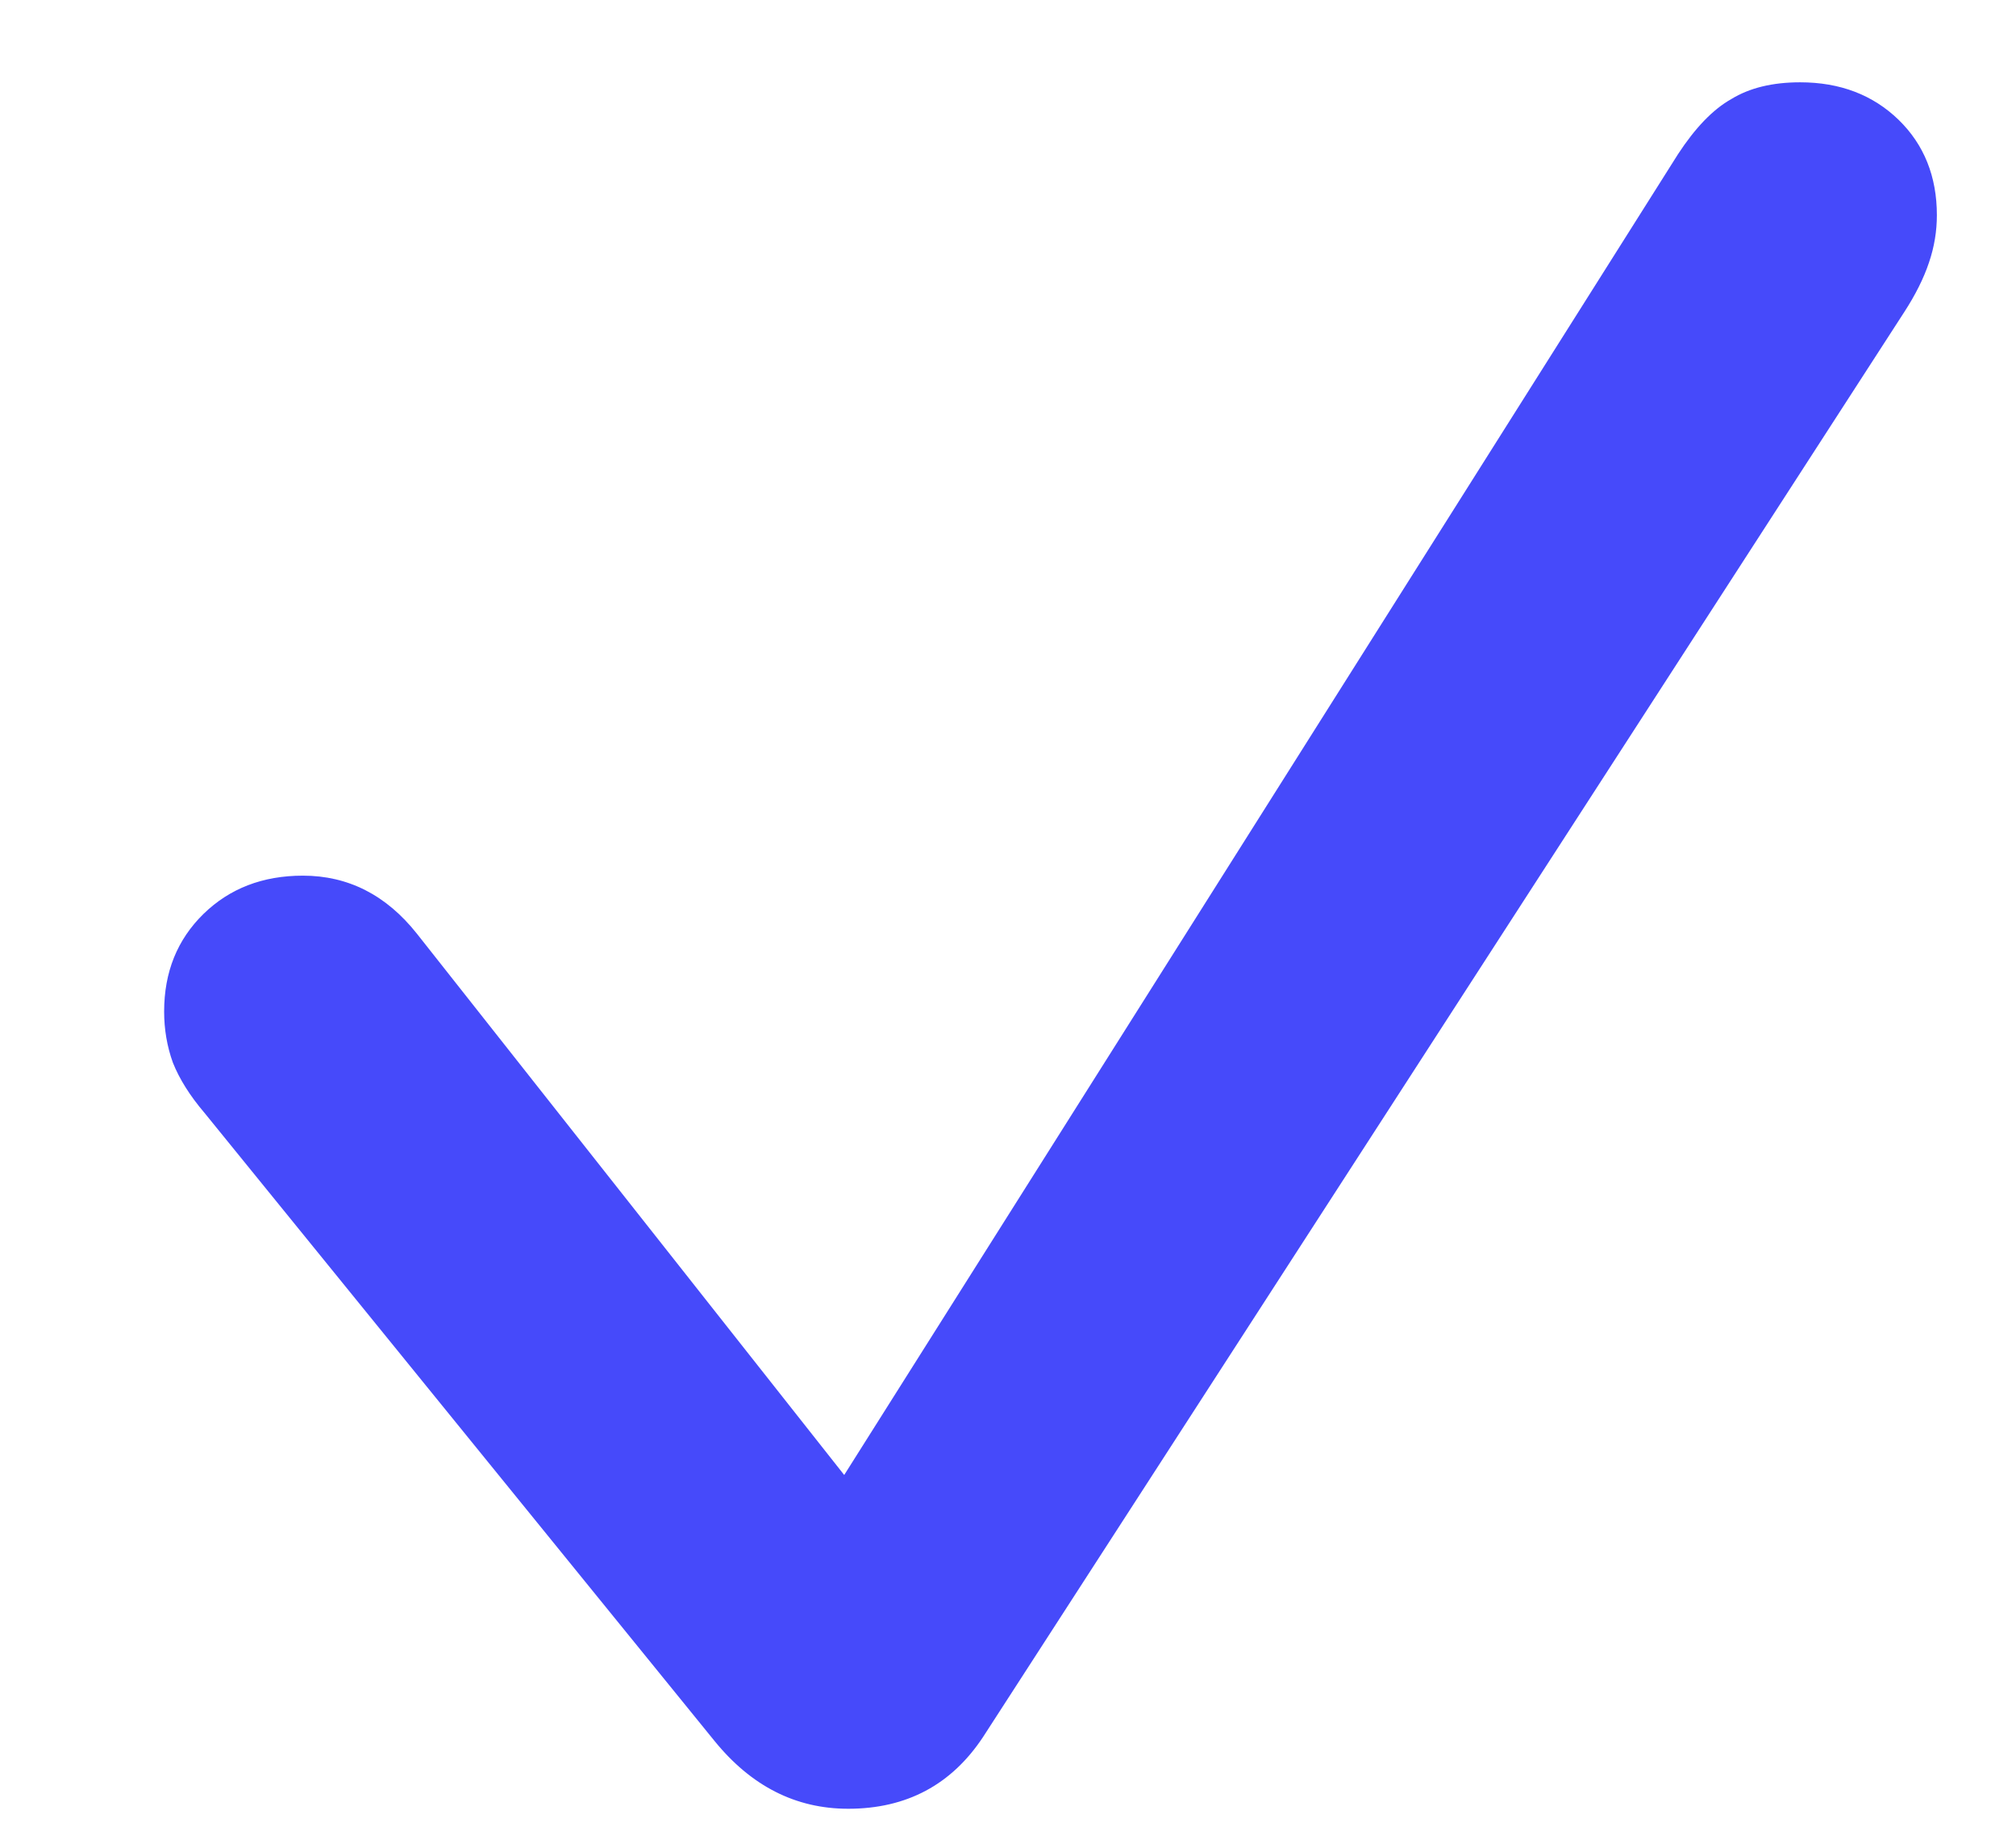 <svg width="12" height="11" viewBox="0 0 12 11" fill="none" xmlns="http://www.w3.org/2000/svg">
<path d="M5.049 10.768C4.736 10.768 4.471 10.633 4.252 10.363L1.217 6.625C1.131 6.524 1.068 6.424 1.029 6.326C0.994 6.229 0.977 6.127 0.977 6.022C0.977 5.787 1.055 5.594 1.211 5.441C1.367 5.289 1.564 5.213 1.803 5.213C2.072 5.213 2.299 5.328 2.482 5.559L5.025 8.781L9.988 0.918C10.09 0.762 10.195 0.652 10.305 0.59C10.414 0.523 10.551 0.49 10.715 0.49C10.953 0.49 11.148 0.565 11.301 0.713C11.453 0.861 11.529 1.051 11.529 1.281C11.529 1.375 11.514 1.469 11.482 1.563C11.451 1.656 11.402 1.754 11.336 1.856L5.852 10.34C5.664 10.625 5.396 10.768 5.049 10.768Z" fill="#464AFA"/>
</svg>
